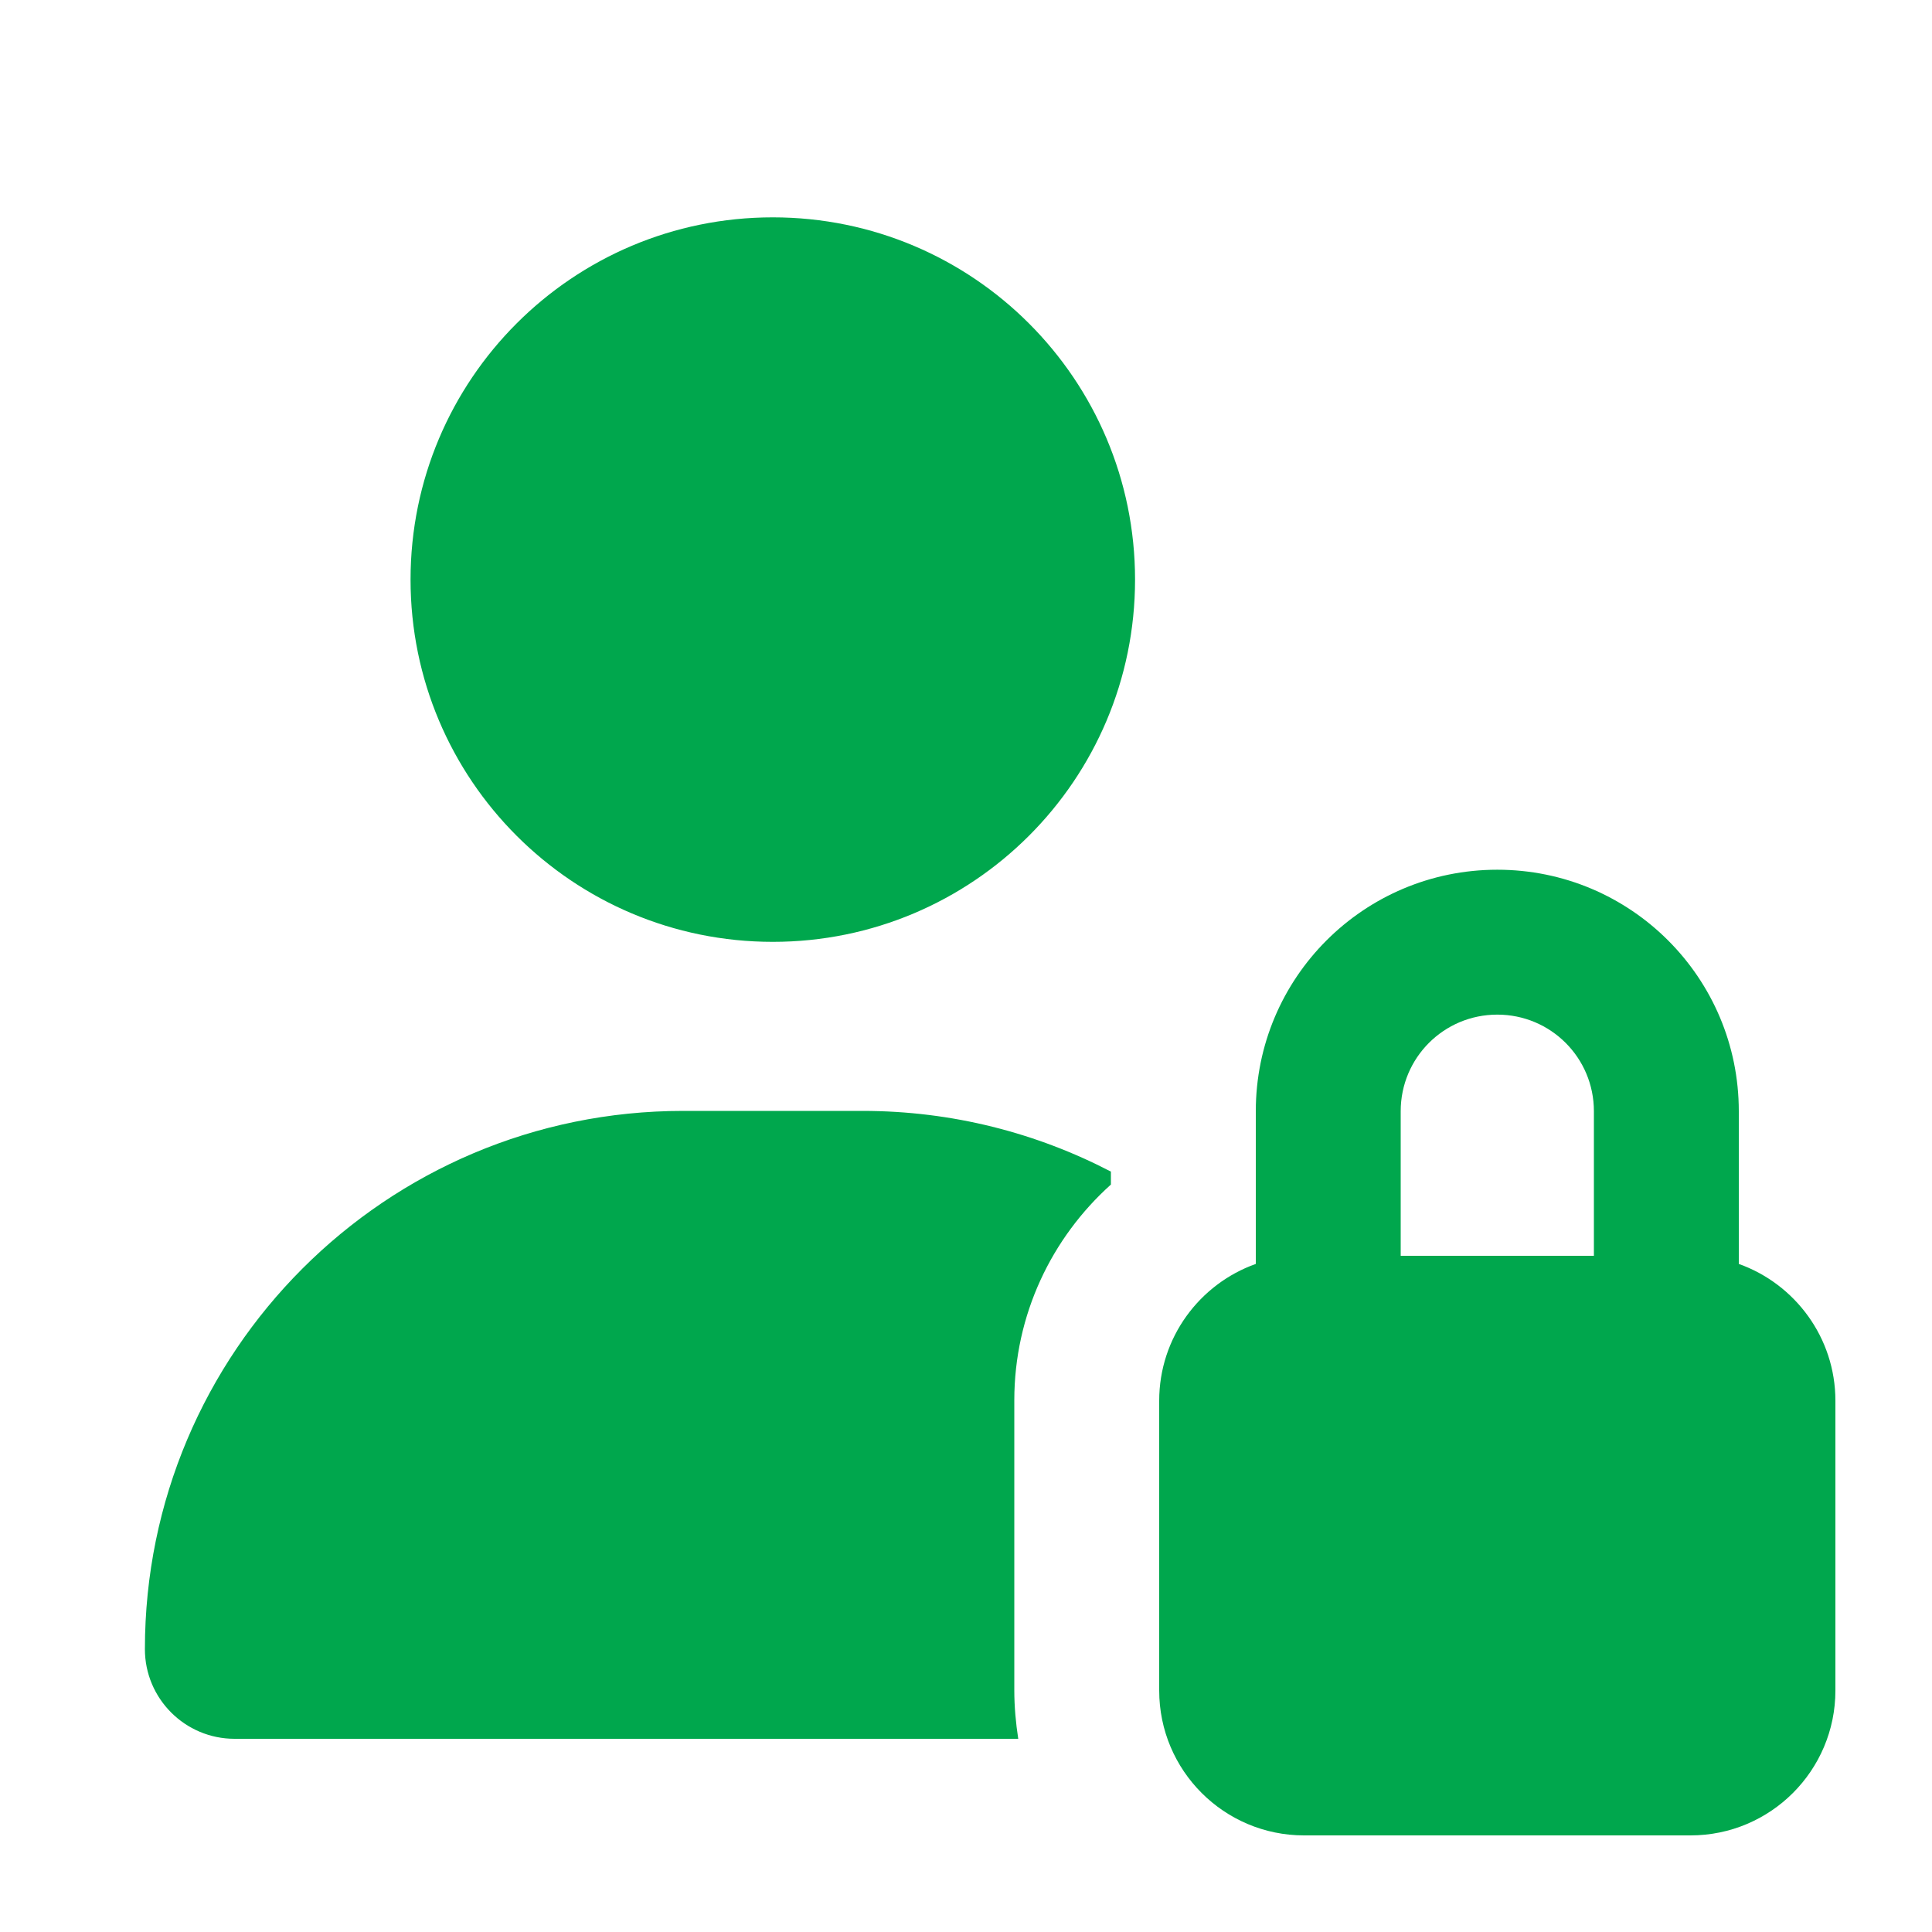 <?xml version="1.0" encoding="UTF-8"?> <svg xmlns="http://www.w3.org/2000/svg" width="24" height="24" viewBox="0 0 24 24" fill="none"><path d="M9.6 2.7C12.086 2.7 14.1 4.714 14.1 7.2C14.1 9.686 12.086 11.7 9.6 11.7C7.114 11.7 5.1 9.686 5.1 7.2C5.1 4.714 7.114 2.7 9.6 2.7ZM8.486 13.8H10.714C11.828 13.8 12.877 14.074 13.8 14.554V14.715C13.065 15.375 12.6 16.331 12.6 17.396V20.996C12.6 21.203 12.619 21.405 12.649 21.6H2.914C2.299 21.6 1.8 21.101 1.8 20.486C1.8 16.793 4.792 13.8 8.486 13.8ZM19.8 13.804C19.8 13.14 19.264 12.604 18.6 12.604C17.936 12.604 17.4 13.14 17.4 13.804V15.6H19.8V13.804ZM14.4 17.4C14.4 16.616 14.902 15.949 15.6 15.701V13.804C15.6 12.146 16.942 10.804 18.6 10.804C20.258 10.804 21.6 12.146 21.6 13.804V15.701C22.297 15.949 22.8 16.616 22.8 17.4V21C22.8 21.994 21.994 22.8 21 22.8H16.2C15.206 22.8 14.4 21.994 14.4 21V17.4Z" fill="#00A74D"></path></svg> 